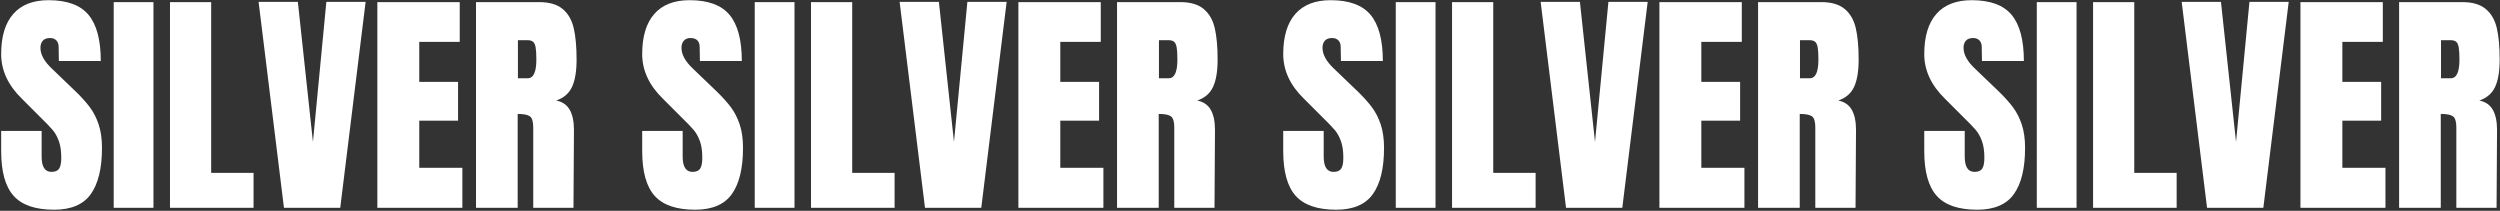 <svg 
 xmlns="http://www.w3.org/2000/svg"
 xmlns:xlink="http://www.w3.org/1999/xlink"
 width="1921px" height="162px">
<rect width="100%" height="100%" fill="#333333" stroke="none"/>
<path fill-rule="evenodd"  fill="rgb(255, 255, 255)"
 d="M1917.256,66.753 C1914.924,71.784 1910.876,75.280 1905.112,77.241 C1909.896,78.224 1913.360,80.616 1915.508,84.417 C1917.653,88.220 1918.728,93.372 1918.728,99.873 L1918.360,159.673 L1887.448,159.673 L1887.448,97.849 C1887.448,93.433 1886.588,90.612 1884.872,89.385 C1883.153,88.160 1880.025,87.545 1875.488,87.545 L1875.488,159.673 L1843.472,159.673 L1843.472,1.617 L1892.048,1.617 C1899.776,1.617 1905.756,3.365 1909.988,6.861 C1914.220,10.357 1917.072,15.264 1918.544,21.581 C1920.016,27.900 1920.752,35.964 1920.752,45.777 C1920.752,54.732 1919.585,61.724 1917.256,66.753 ZM1889.288,36.393 C1888.920,34.308 1888.244,32.868 1887.264,32.069 C1886.281,31.272 1884.872,30.873 1883.032,30.873 L1875.672,30.873 L1875.672,60.129 L1883.216,60.129 C1887.632,60.129 1889.840,55.345 1889.840,45.777 C1889.840,41.608 1889.656,38.480 1889.288,36.393 ZM1767.664,1.617 L1830.960,1.617 L1830.960,32.161 L1799.864,32.161 L1799.864,62.889 L1829.672,62.889 L1829.672,92.697 L1799.864,92.697 L1799.864,128.945 L1832.984,128.945 L1832.984,159.673 L1767.664,159.673 L1767.664,1.617 ZM1695.904,159.673 L1676.400,1.433 L1706.576,1.433 L1718.168,109.073 L1728.472,1.433 L1758.648,1.433 L1739.144,159.673 L1695.904,159.673 ZM1608.320,1.617 L1639.968,1.617 L1639.968,132.809 L1672.536,132.809 L1672.536,159.673 L1608.320,159.673 L1608.320,1.617 ZM1565.080,1.617 L1595.624,1.617 L1595.624,159.673 L1565.080,159.673 L1565.080,1.617 ZM1536.008,70.433 C1540.300,74.604 1543.857,78.560 1546.680,82.301 C1549.500,86.044 1551.769,90.460 1553.488,95.549 C1555.204,100.640 1556.064,106.681 1556.064,113.673 C1556.064,129.252 1553.212,141.060 1547.508,149.093 C1541.804,157.128 1532.388,161.145 1519.264,161.145 C1504.912,161.145 1494.545,157.588 1488.168,150.473 C1481.788,143.360 1478.600,131.889 1478.600,116.065 L1478.600,100.609 L1509.696,100.609 L1509.696,120.297 C1509.696,128.148 1512.209,132.073 1517.240,132.073 C1520.060,132.073 1522.024,131.245 1523.128,129.589 C1524.232,127.933 1524.784,125.144 1524.784,121.217 C1524.784,116.065 1524.169,111.804 1522.944,108.429 C1521.716,105.056 1520.152,102.236 1518.252,99.965 C1516.349,97.696 1512.945,94.169 1508.040,89.385 L1494.424,75.769 C1483.873,65.465 1478.600,54.057 1478.600,41.545 C1478.600,28.052 1481.696,17.780 1487.892,10.725 C1494.085,3.672 1503.132,0.145 1515.032,0.145 C1529.260,0.145 1539.504,3.917 1545.760,11.461 C1552.016,19.005 1555.144,30.812 1555.144,46.881 L1522.944,46.881 L1522.760,36.025 C1522.760,33.940 1522.176,32.284 1521.012,31.057 C1519.845,29.832 1518.220,29.217 1516.136,29.217 C1513.681,29.217 1511.841,29.892 1510.616,31.241 C1509.388,32.592 1508.776,34.432 1508.776,36.761 C1508.776,41.913 1511.720,47.249 1517.608,52.769 L1536.008,70.433 ZM1412.544,77.241 C1417.328,78.224 1420.792,80.616 1422.940,84.417 C1425.085,88.220 1426.160,93.372 1426.160,99.873 L1425.792,159.673 L1394.880,159.673 L1394.880,97.849 C1394.880,93.433 1394.020,90.612 1392.304,89.385 C1390.585,88.160 1387.457,87.545 1382.920,87.545 L1382.920,159.673 L1350.904,159.673 L1350.904,1.617 L1399.480,1.617 C1407.208,1.617 1413.188,3.365 1417.420,6.861 C1421.652,10.357 1424.504,15.264 1425.976,21.581 C1427.448,27.900 1428.184,35.964 1428.184,45.777 C1428.184,54.732 1427.017,61.724 1424.688,66.753 C1422.356,71.784 1418.308,75.280 1412.544,77.241 ZM1396.720,36.393 C1396.352,34.308 1395.676,32.868 1394.696,32.069 C1393.713,31.272 1392.304,30.873 1390.464,30.873 L1383.104,30.873 L1383.104,60.129 L1390.648,60.129 C1395.064,60.129 1397.272,55.345 1397.272,45.777 C1397.272,41.608 1397.088,38.480 1396.720,36.393 ZM1275.096,1.617 L1338.392,1.617 L1338.392,32.161 L1307.296,32.161 L1307.296,62.889 L1337.104,62.889 L1337.104,92.697 L1307.296,92.697 L1307.296,128.945 L1340.416,128.945 L1340.416,159.673 L1275.096,159.673 L1275.096,1.617 ZM1203.336,159.673 L1183.832,1.433 L1214.008,1.433 L1225.600,109.073 L1235.904,1.433 L1266.080,1.433 L1246.576,159.673 L1203.336,159.673 ZM1115.752,1.617 L1147.400,1.617 L1147.400,132.809 L1179.968,132.809 L1179.968,159.673 L1115.752,159.673 L1115.752,1.617 ZM1072.512,1.617 L1103.056,1.617 L1103.056,159.673 L1072.512,159.673 L1072.512,1.617 ZM1043.440,70.433 C1047.732,74.604 1051.289,78.560 1054.112,82.301 C1056.932,86.044 1059.201,90.460 1060.920,95.549 C1062.636,100.640 1063.496,106.681 1063.496,113.673 C1063.496,129.252 1060.644,141.060 1054.940,149.093 C1049.236,157.128 1039.820,161.145 1026.696,161.145 C1012.344,161.145 1001.977,157.588 995.600,150.473 C989.220,143.360 986.032,131.889 986.032,116.065 L986.032,100.609 L1017.128,100.609 L1017.128,120.297 C1017.128,128.148 1019.641,132.073 1024.672,132.073 C1027.492,132.073 1029.456,131.245 1030.560,129.589 C1031.664,127.933 1032.216,125.144 1032.216,121.217 C1032.216,116.065 1031.601,111.804 1030.376,108.429 C1029.148,105.056 1027.584,102.236 1025.684,99.965 C1023.781,97.696 1020.377,94.169 1015.472,89.385 L1001.856,75.769 C991.305,65.465 986.032,54.057 986.032,41.545 C986.032,28.052 989.128,17.780 995.324,10.725 C1001.517,3.672 1010.564,0.145 1022.464,0.145 C1036.692,0.145 1046.936,3.917 1053.192,11.461 C1059.448,19.005 1062.576,30.812 1062.576,46.881 L1030.376,46.881 L1030.192,36.025 C1030.192,33.940 1029.608,32.284 1028.444,31.057 C1027.277,29.832 1025.652,29.217 1023.568,29.217 C1021.113,29.217 1019.273,29.892 1018.048,31.241 C1016.820,32.592 1016.208,34.432 1016.208,36.761 C1016.208,41.913 1019.152,47.249 1025.040,52.769 L1043.440,70.433 ZM919.976,77.241 C924.760,78.224 928.224,80.616 930.372,84.417 C932.517,88.220 933.592,93.372 933.592,99.873 L933.224,159.673 L902.312,159.673 L902.312,97.849 C902.312,93.433 901.452,90.612 899.736,89.385 C898.017,88.160 894.889,87.545 890.352,87.545 L890.352,159.673 L858.336,159.673 L858.336,1.617 L906.912,1.617 C914.640,1.617 920.620,3.365 924.852,6.861 C929.084,10.357 931.936,15.264 933.408,21.581 C934.880,27.900 935.616,35.964 935.616,45.777 C935.616,54.732 934.449,61.724 932.120,66.753 C929.788,71.784 925.740,75.280 919.976,77.241 ZM904.152,36.393 C903.784,34.308 903.108,32.868 902.128,32.069 C901.145,31.272 899.736,30.873 897.896,30.873 L890.536,30.873 L890.536,60.129 L898.080,60.129 C902.496,60.129 904.704,55.345 904.704,45.777 C904.704,41.608 904.520,38.480 904.152,36.393 ZM782.528,1.617 L845.824,1.617 L845.824,32.161 L814.728,32.161 L814.728,62.889 L844.536,62.889 L844.536,92.697 L814.728,92.697 L814.728,128.945 L847.848,128.945 L847.848,159.673 L782.528,159.673 L782.528,1.617 ZM710.768,159.673 L691.264,1.433 L721.440,1.433 L733.032,109.073 L743.336,1.433 L773.512,1.433 L754.008,159.673 L710.768,159.673 ZM623.184,1.617 L654.832,1.617 L654.832,132.809 L687.400,132.809 L687.400,159.673 L623.184,159.673 L623.184,1.617 ZM579.944,1.617 L610.488,1.617 L610.488,159.673 L579.944,159.673 L579.944,1.617 ZM550.872,70.433 C555.164,74.604 558.721,78.560 561.544,82.301 C564.364,86.044 566.633,90.460 568.352,95.549 C570.068,100.640 570.928,106.681 570.928,113.673 C570.928,129.252 568.076,141.060 562.372,149.093 C556.668,157.128 547.252,161.145 534.128,161.145 C519.776,161.145 509.409,157.588 503.032,150.473 C496.652,143.360 493.464,131.889 493.464,116.065 L493.464,100.609 L524.560,100.609 L524.560,120.297 C524.560,128.148 527.073,132.073 532.104,132.073 C534.924,132.073 536.888,131.245 537.992,129.589 C539.096,127.933 539.648,125.144 539.648,121.217 C539.648,116.065 539.033,111.804 537.808,108.429 C536.580,105.056 535.016,102.236 533.116,99.965 C531.213,97.696 527.809,94.169 522.904,89.385 L509.288,75.769 C498.737,65.465 493.464,54.057 493.464,41.545 C493.464,28.052 496.560,17.780 502.756,10.725 C508.949,3.672 517.996,0.145 529.896,0.145 C544.124,0.145 554.368,3.917 560.624,11.461 C566.880,19.005 570.008,30.812 570.008,46.881 L537.808,46.881 L537.624,36.025 C537.624,33.940 537.040,32.284 535.876,31.057 C534.709,29.832 533.084,29.217 530.1,29.217 C528.545,29.217 526.705,29.892 525.480,31.241 C524.252,32.592 523.640,34.432 523.640,36.761 C523.640,41.913 526.584,47.249 532.472,52.769 L550.872,70.433 ZM427.408,77.241 C432.192,78.224 435.656,80.616 437.804,84.417 C439.949,88.220 441.024,93.372 441.024,99.873 L440.656,159.673 L409.744,159.673 L409.744,97.849 C409.744,93.433 408.884,90.612 407.168,89.385 C405.449,88.160 402.321,87.545 397.784,87.545 L397.784,159.673 L365.768,159.673 L365.768,1.617 L414.344,1.617 C422.072,1.617 428.052,3.365 432.284,6.861 C436.516,10.357 439.368,15.264 440.840,21.581 C442.312,27.900 443.048,35.964 443.048,45.777 C443.048,54.732 441.881,61.724 439.552,66.753 C437.220,71.784 433.172,75.280 427.408,77.241 ZM411.584,36.393 C411.216,34.308 410.540,32.868 409.560,32.069 C408.577,31.272 407.168,30.873 405.328,30.873 L397.968,30.873 L397.968,60.129 L405.512,60.129 C409.928,60.129 412.136,55.345 412.136,45.777 C412.136,41.608 411.952,38.480 411.584,36.393 ZM289.960,1.617 L353.256,1.617 L353.256,32.161 L322.160,32.161 L322.160,62.889 L351.968,62.889 L351.968,92.697 L322.160,92.697 L322.160,128.945 L355.280,128.945 L355.280,159.673 L289.960,159.673 L289.960,1.617 ZM218.200,159.673 L198.696,1.433 L228.872,1.433 L240.464,109.073 L250.768,1.433 L280.944,1.433 L261.440,159.673 L218.200,159.673 ZM130.616,1.617 L162.264,1.617 L162.264,132.809 L194.832,132.809 L194.832,159.673 L130.616,159.673 L130.616,1.617 ZM87.376,1.617 L117.920,1.617 L117.920,159.673 L87.376,159.673 L87.376,1.617 ZM58.304,70.433 C62.596,74.604 66.153,78.560 68.976,82.301 C71.796,86.044 74.065,90.460 75.784,95.549 C77.500,100.640 78.360,106.681 78.360,113.673 C78.360,129.252 75.508,141.060 69.804,149.093 C64.100,157.128 54.684,161.145 41.560,161.145 C27.208,161.145 16.841,157.588 10.464,150.473 C4.084,143.360 0.896,131.889 0.896,116.065 L0.896,100.609 L31.992,100.609 L31.992,120.297 C31.992,128.148 34.505,132.073 39.536,132.073 C42.356,132.073 44.320,131.245 45.424,129.589 C46.528,127.933 47.080,125.144 47.080,121.217 C47.080,116.065 46.465,111.804 45.240,108.429 C44.012,105.056 42.448,102.236 40.548,99.965 C38.645,97.696 35.241,94.169 30.336,89.385 L16.720,75.769 C6.169,65.465 0.896,54.057 0.896,41.545 C0.896,28.052 3.992,17.780 10.188,10.725 C16.381,3.672 25.428,0.145 37.328,0.145 C51.556,0.145 61.800,3.917 68.056,11.461 C74.312,19.005 77.440,30.812 77.440,46.881 L45.240,46.881 L45.056,36.025 C45.056,33.940 44.472,32.284 43.308,31.057 C42.141,29.832 40.516,29.217 38.432,29.217 C35.977,29.217 34.137,29.892 32.912,31.241 C31.684,32.592 31.072,34.432 31.072,36.761 C31.072,41.913 34.016,47.249 39.904,52.769 L58.304,70.433 Z"/>
</svg>